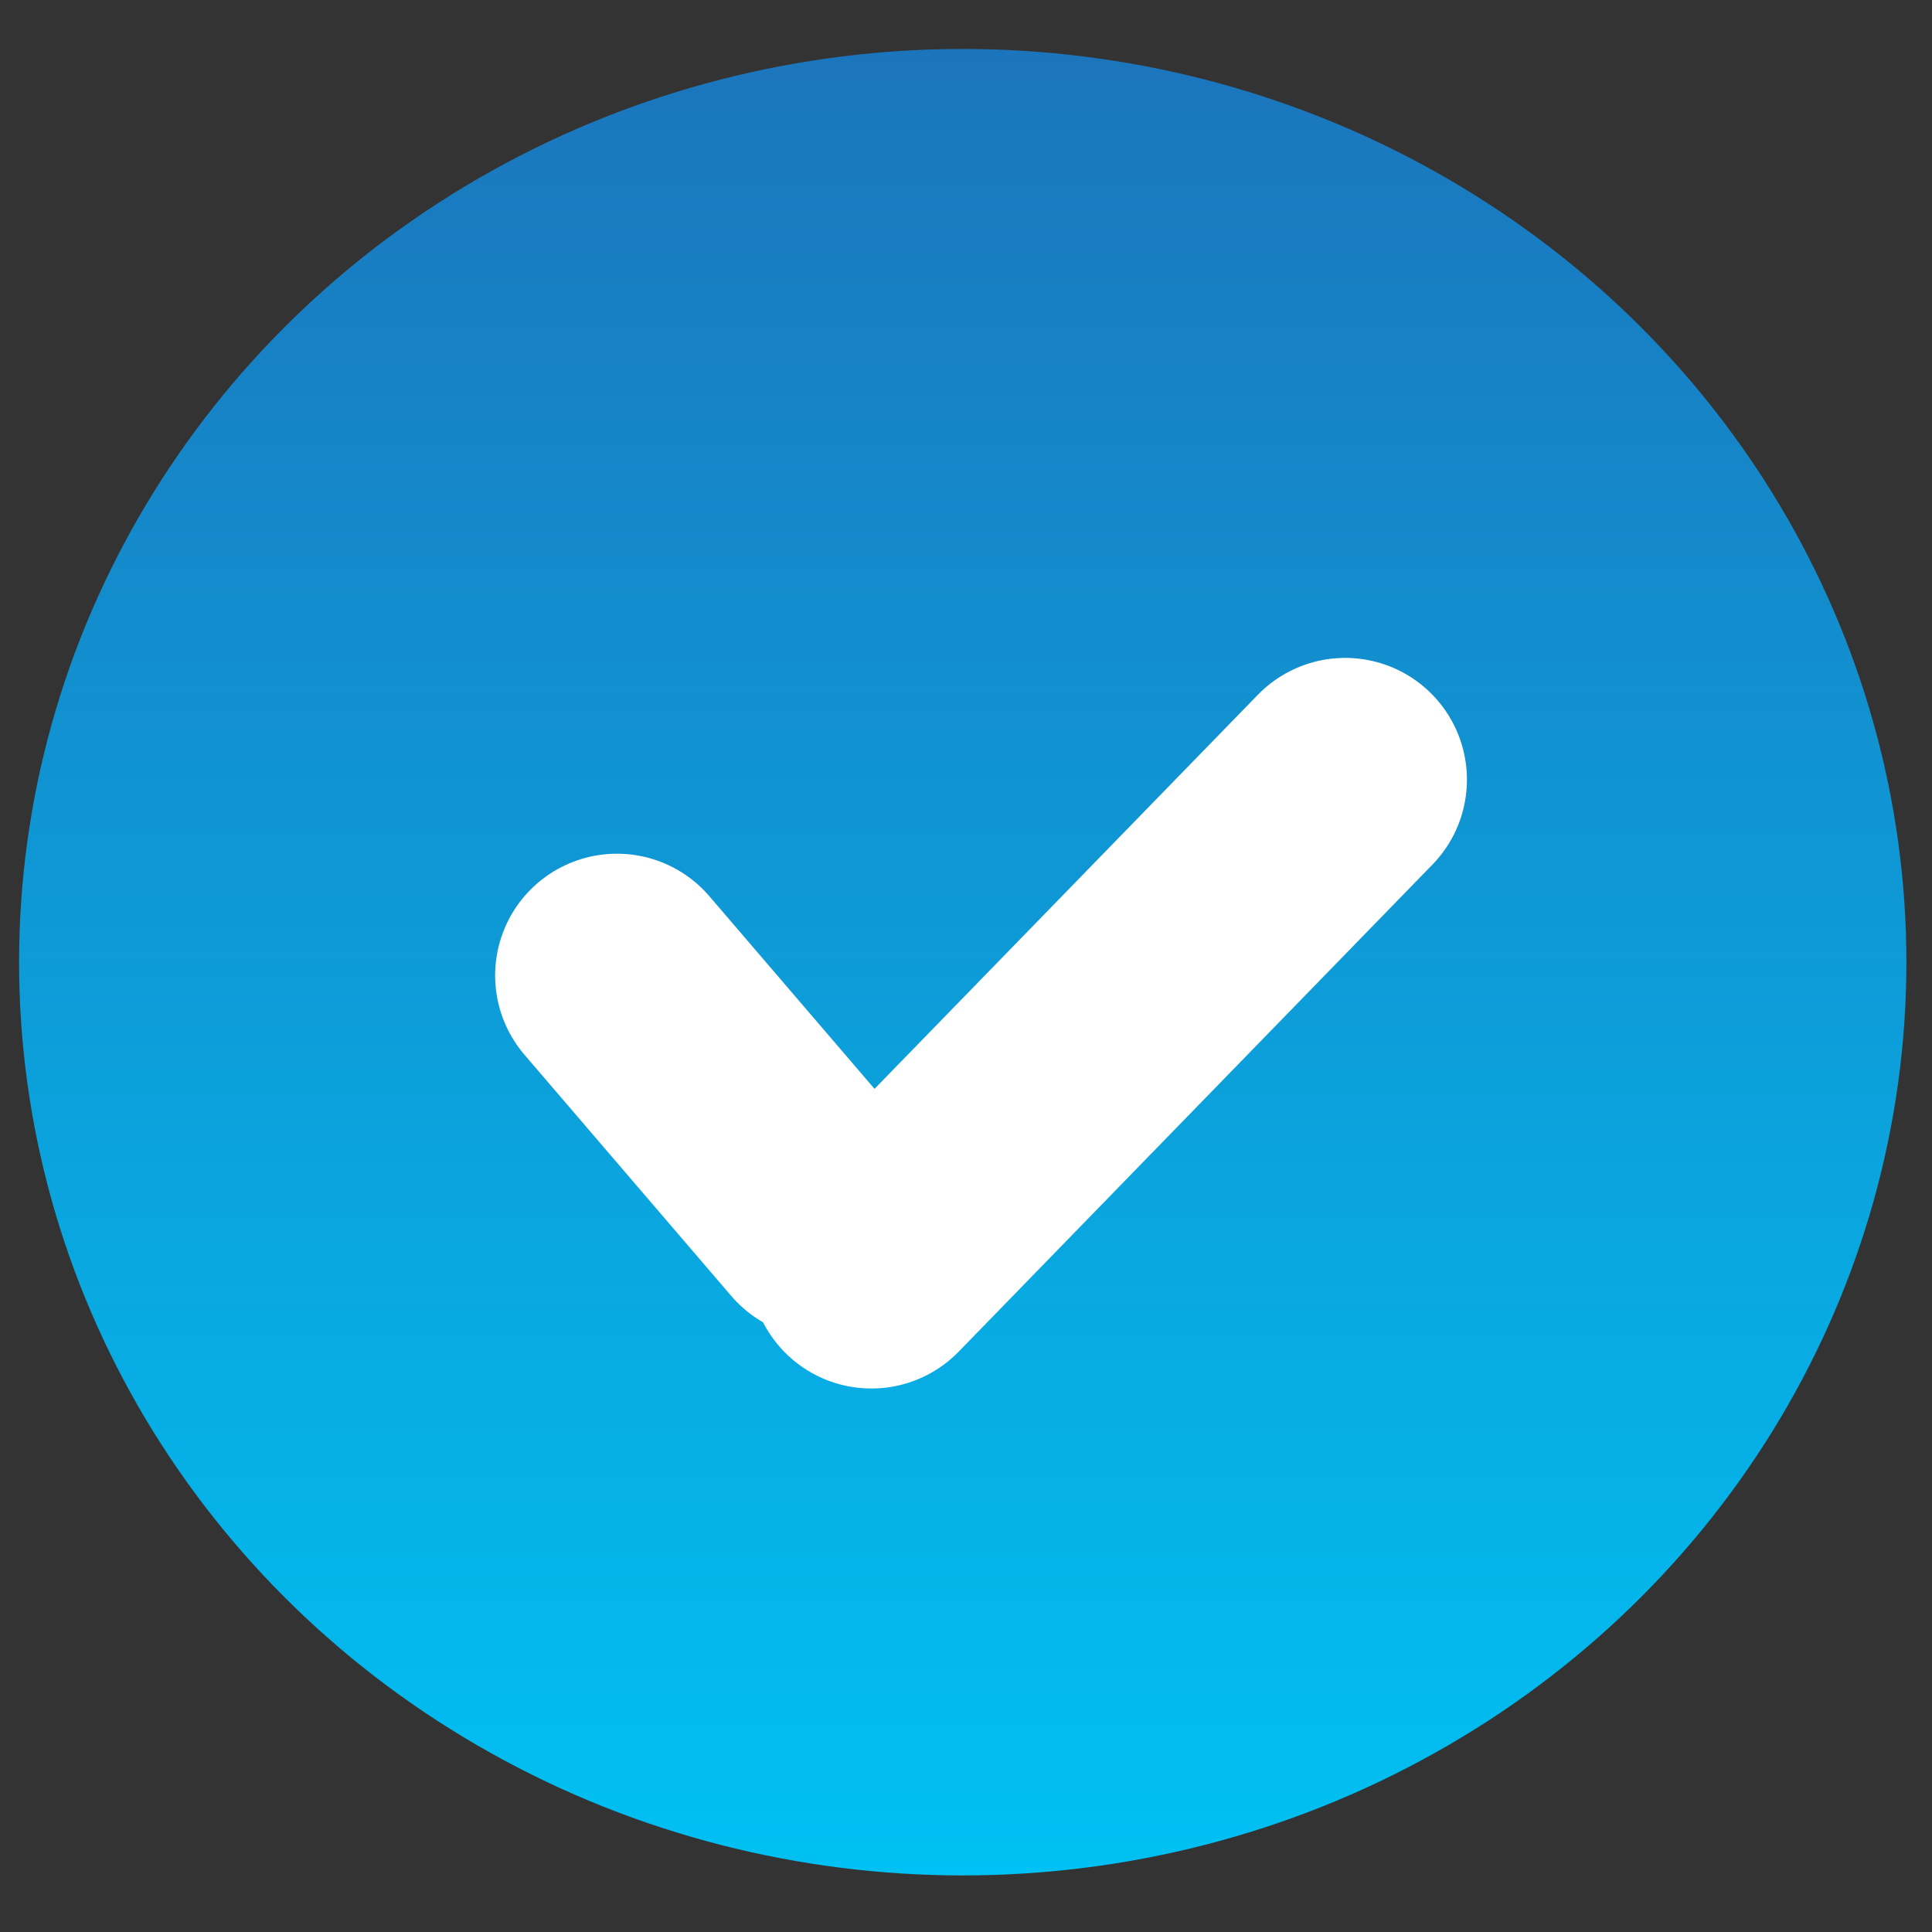 <?xml version="1.0" encoding="UTF-8"?> <svg xmlns="http://www.w3.org/2000/svg" width="32" height="32" viewBox="0 0 32 32" fill="none"><rect x="0" y="0" width="32" height="32" fill="#333333" stroke="none"/><ellipse cx="15.946" cy="15.937" rx="15.63" ry="15.126" fill="url(#paint0_linear_515_932)"></ellipse><line x1="10.218" y1="16.157" x2="13.644" y2="20.153" stroke="white" stroke-width="4.034" stroke-linecap="round"></line><path d="M14.433 20.981L22.28 12.914" stroke="white" stroke-width="4.034" stroke-linecap="round"></path><defs><linearGradient id="paint0_linear_515_932" x1="15.946" y1="0.812" x2="15.946" y2="31.063" gradientUnits="userSpaceOnUse"><stop stop-color="#1B75BC"></stop><stop offset="1" stop-color="#00C1F3"></stop></linearGradient></defs></svg> 